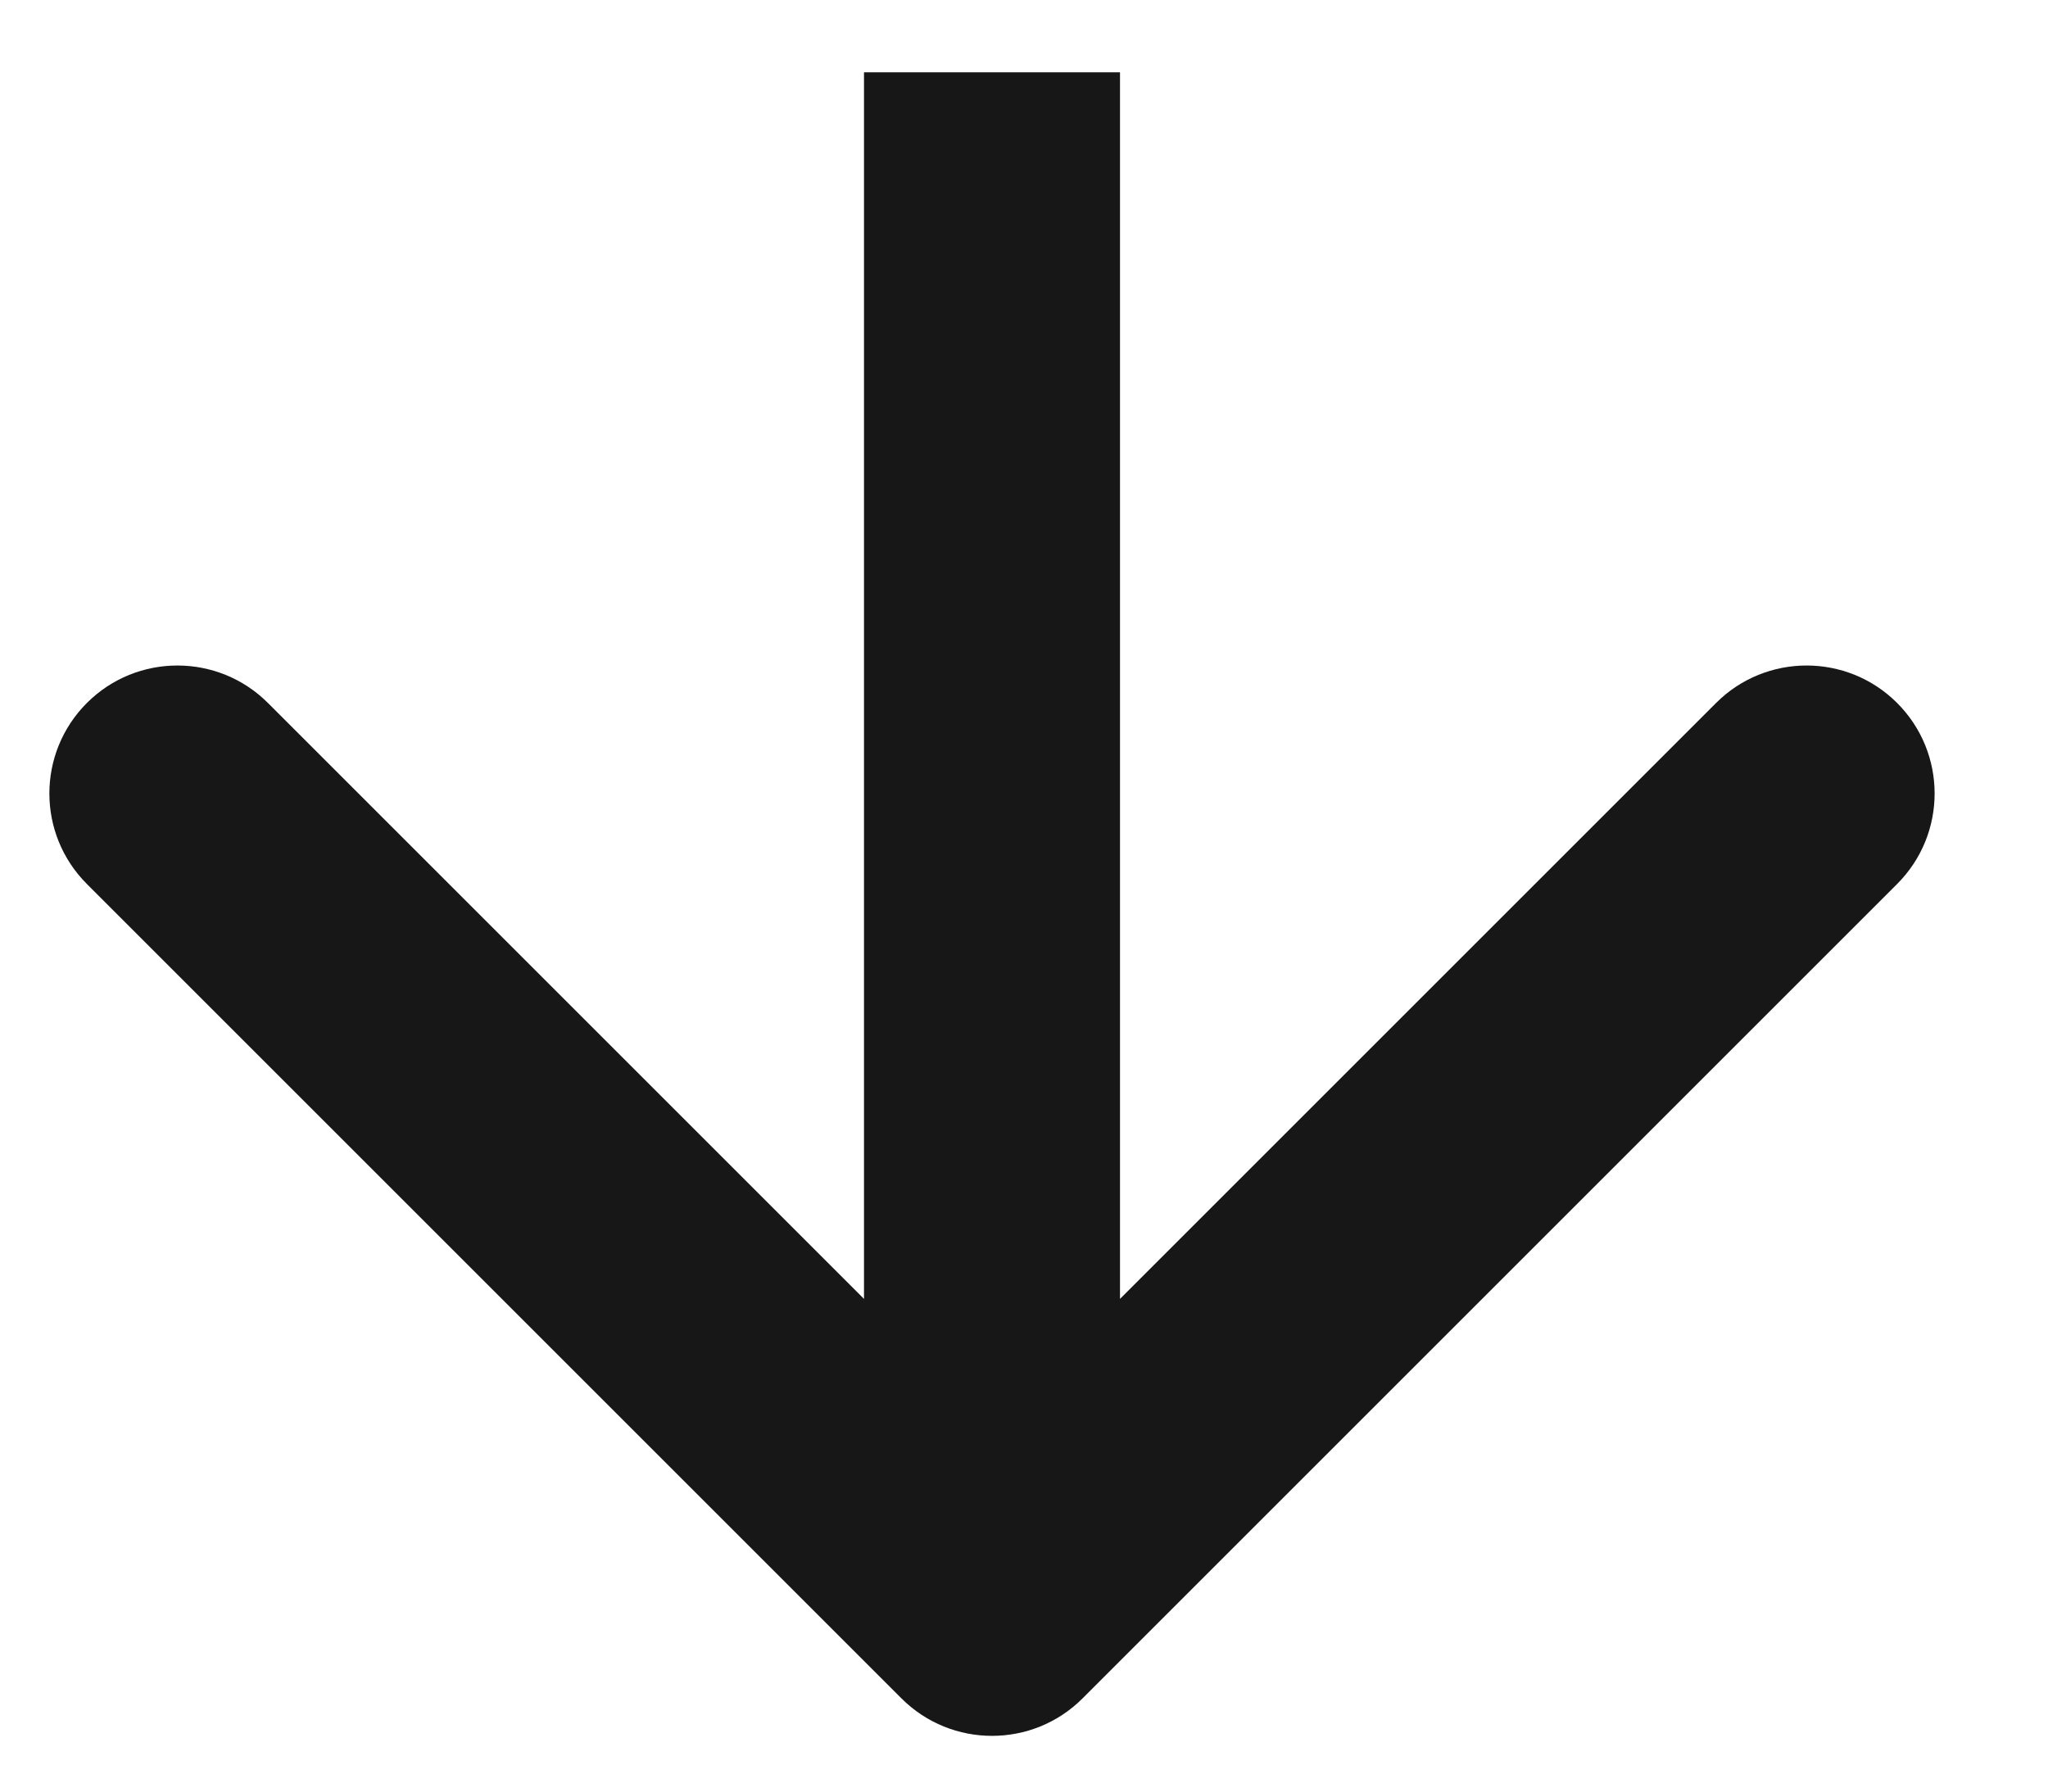 <svg width="16" height="14" viewBox="0 0 16 14" fill="none" xmlns="http://www.w3.org/2000/svg">
<path d="M7.043 13.272C7.433 13.662 8.067 13.662 8.457 13.272L14.821 6.908C15.212 6.517 15.212 5.884 14.821 5.493C14.431 5.103 13.797 5.103 13.407 5.493L7.75 11.15L2.093 5.493C1.703 5.103 1.069 5.103 0.679 5.493C0.288 5.884 0.288 6.517 0.679 6.908L7.043 13.272ZM7.75 0.565L6.75 0.565L6.75 12.565L7.75 12.565L8.75 12.565L8.75 0.565L7.75 0.565Z" fill="#171717"/>
</svg>
